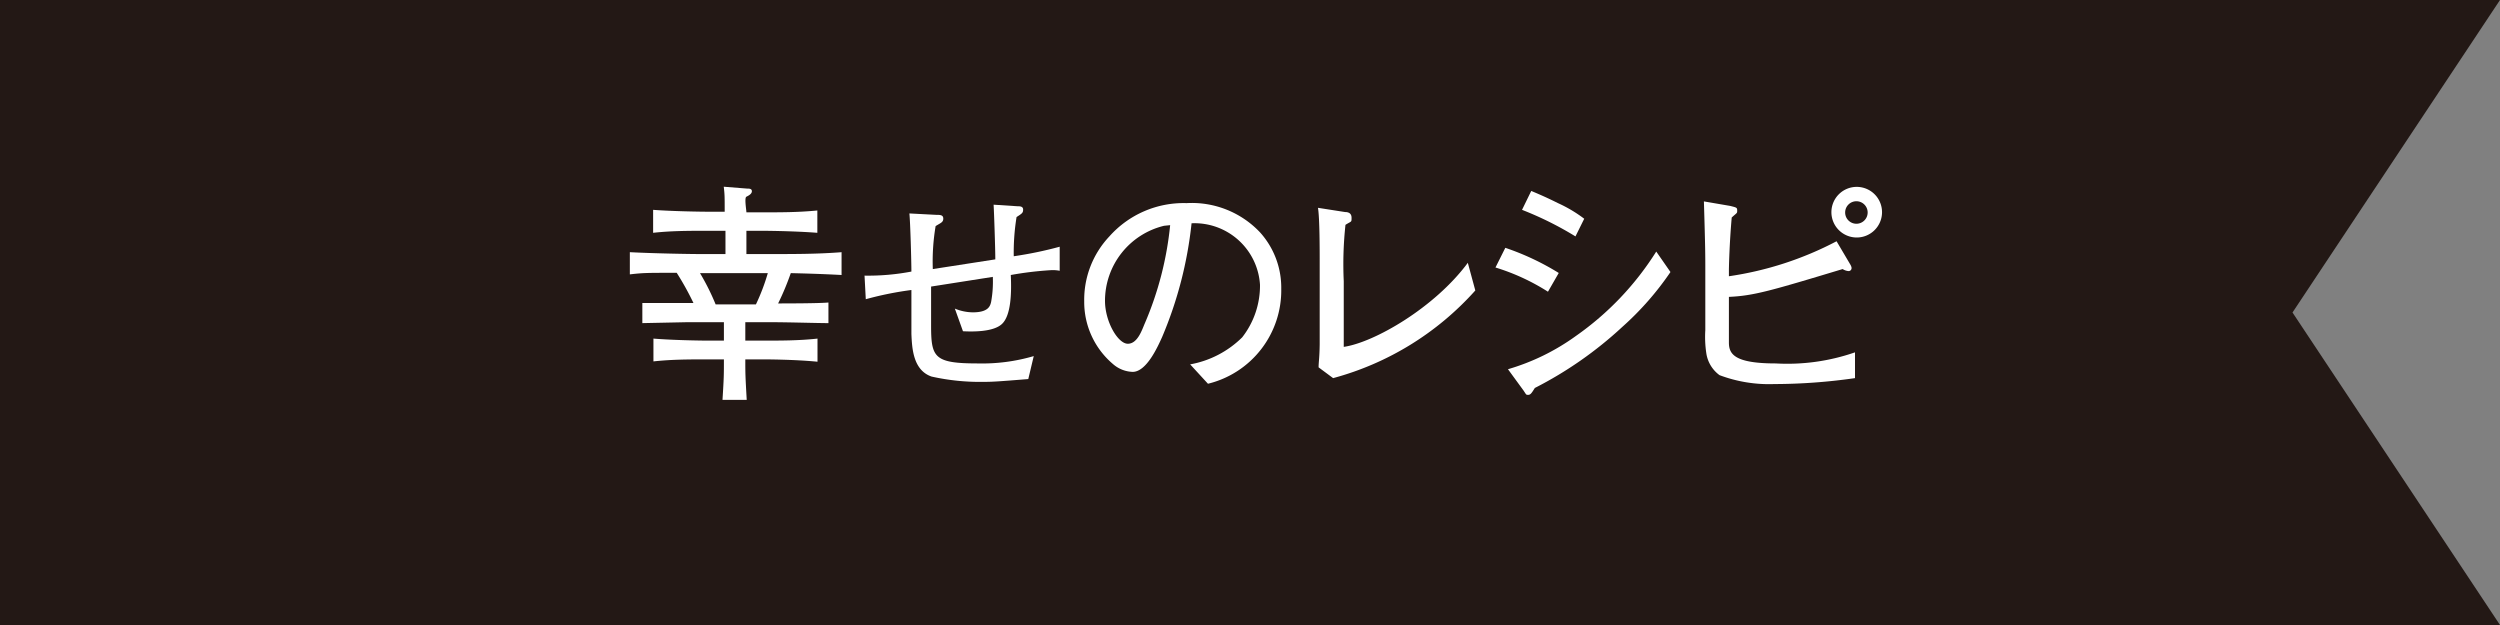 <svg xmlns="http://www.w3.org/2000/svg" viewBox="0 0 160 40"><rect x="0" y="0" width="160" height="40" fill="#808080" stroke="none"/><defs><style>.cls-1{fill:#231815;}.cls-2{fill:#fff;}</style></defs><g id="レイヤー_2" data-name="レイヤー 2"><g id="レイヤー_2-2" data-name="レイヤー 2"><polygon class="cls-1" points="0 40 160 40 146.72 20 160 0 0 0 0 40"/><path class="cls-2" d="M50.61,17.48a17.27,17.27,0,0,1-.81,1.94c.39,0,2.61,0,3.22-.06v1.32c-.73,0-2.52-.06-3.82-.06H47.7V21.8h1.08c1.18,0,2.37,0,3.54-.13v1.48C50.79,23,48.91,23,48.78,23H47.7c0,.93,0,1,.09,2.59H46.24c.09-1.44.09-1.59.09-2.59h-1c-1.17,0-2.34,0-3.51.13V21.67c1.21.1,3,.13,3.51.13h1V20.62H44l-2.89.06V19.39l3.27,0a18.25,18.25,0,0,0-1.07-1.93c-1.92,0-2.13,0-3,.1V16.14c1.56.08,3.84.12,4.53.12h1.59V14.77H45.3c-1.17,0-2.34,0-3.5.13V13.43c1.2.09,3,.12,3.5.12h1.08c0-1,0-1.09-.06-1.6l1.5.12c.13,0,.3,0,.3.17s-.21.28-.35.35,0,.86,0,1h1c1.18,0,2.35,0,3.54-.12V14.9c-1.53-.12-3.41-.13-3.54-.13h-1v1.49h1.52c1.53,0,3.06,0,4.57-.12V17.6C52.6,17.53,51.43,17.5,50.61,17.48Zm-5.81,0a14.87,14.87,0,0,1,1,2h2.58a13.14,13.14,0,0,0,.76-2Z"/><path class="cls-2" d="M67.27,17.29a22.08,22.08,0,0,0-2.58.31c.06,1.22,0,2.58-.55,3.12s-1.92.51-2.51.48l-.52-1.45a3.07,3.07,0,0,0,1.15.24c1,0,1.11-.41,1.17-.66a7.21,7.21,0,0,0,.11-1.61l-3.95.62c0,.81,0,1.63,0,2.46,0,2.07.17,2.46,3,2.46a11.71,11.71,0,0,0,3.57-.47l-.35,1.47c-1.87.15-2.26.18-2.89.18a14.17,14.17,0,0,1-3.3-.34c-1.19-.41-1.25-1.83-1.29-2.72,0-.45,0-2.41,0-2.82a21.29,21.29,0,0,0-2.92.59l-.08-1.51a14.72,14.72,0,0,0,3-.26c0-.58-.07-3.2-.13-3.72l1.71.09c.25,0,.46,0,.46.24s-.16.27-.49.48a13.54,13.54,0,0,0-.18,2.75l4-.62c0-.65-.08-3.05-.11-3.5l1.53.1c.14,0,.36,0,.36.21s-.06.25-.42.48a14.23,14.23,0,0,0-.18,2.51,24.57,24.57,0,0,0,2.94-.61v1.54A2.27,2.27,0,0,0,67.27,17.29Z"/><path class="cls-2" d="M77.31,24.56l-1.14-1.24a6.32,6.32,0,0,0,3.33-1.73,5.38,5.38,0,0,0,1.14-3.36,4.2,4.2,0,0,0-4.38-3.94,25.45,25.45,0,0,1-1.88,7.27c-.28.62-1,2.24-1.89,2.24a2,2,0,0,1-1.27-.51,5.2,5.2,0,0,1-1.83-4A5.91,5.91,0,0,1,71,15.13,6.36,6.36,0,0,1,75.94,13a6,6,0,0,1,4.71,1.88A5.28,5.28,0,0,1,82,18.47,6.15,6.15,0,0,1,77.31,24.56ZM74.5,14.45a4.94,4.94,0,0,0-3.78,4.8c0,1.34.83,2.75,1.46,2.75s.91-.9,1.09-1.31a21.2,21.2,0,0,0,1.62-6.28Z"/><path class="cls-2" d="M85.32,24.2l-.93-.69c0-.34.06-.6.07-1.48,0-.27,0-1.41,0-1.65V16.72c0-.72,0-2.78-.11-3.42l1.73.27c.21,0,.42.07.42.37s0,.2-.39.45A23.52,23.52,0,0,0,86,18v4.2c1.94-.28,5.81-2.5,7.94-5.38l.48,1.77A18.74,18.74,0,0,1,85.32,24.2Z"/><path class="cls-2" d="M99.07,18.67a13.67,13.67,0,0,0-3.36-1.55l.63-1.26a16.58,16.58,0,0,1,3.42,1.61Zm4.76,2.25a24.72,24.72,0,0,1-5.6,3.91c-.19.3-.27.44-.42.44s-.12,0-.3-.27l-1-1.37a14.2,14.2,0,0,0,4.35-2.13A18.8,18.8,0,0,0,106,16.1l.91,1.31A19,19,0,0,1,103.83,20.92Zm-3-5.79a21.36,21.36,0,0,0-3.42-1.7L98,12.22c.35.15.87.36,1.71.78a8.68,8.68,0,0,1,1.68,1Z"/><path class="cls-2" d="M113.56,24.58a9,9,0,0,1-3.51-.57,2.12,2.12,0,0,1-.85-1.43,7,7,0,0,1-.06-1.45V17.26c0-.89,0-1.38-.09-4.37l1.69.29c.39.1.44.1.44.29s0,.13-.35.45c-.15,1.7-.18,3.22-.18,3.35v.41a21.39,21.39,0,0,0,6.89-2.24l.88,1.49s.08.13.08.22a.19.19,0,0,1-.2.2.85.85,0,0,1-.37-.13c-4.61,1.39-5.69,1.71-7.28,1.78v2.92c0,.72.32,1.34,3,1.34a13.18,13.18,0,0,0,5.07-.71V24.2A36.59,36.59,0,0,1,113.56,24.58Zm5.25-9.38a1.62,1.62,0,1,1,1.64-1.6A1.62,1.62,0,0,1,118.81,15.2Zm0-2.32a.72.72,0,1,0,0,1.44.72.72,0,1,0,0-1.44Z"/></g></g></svg>